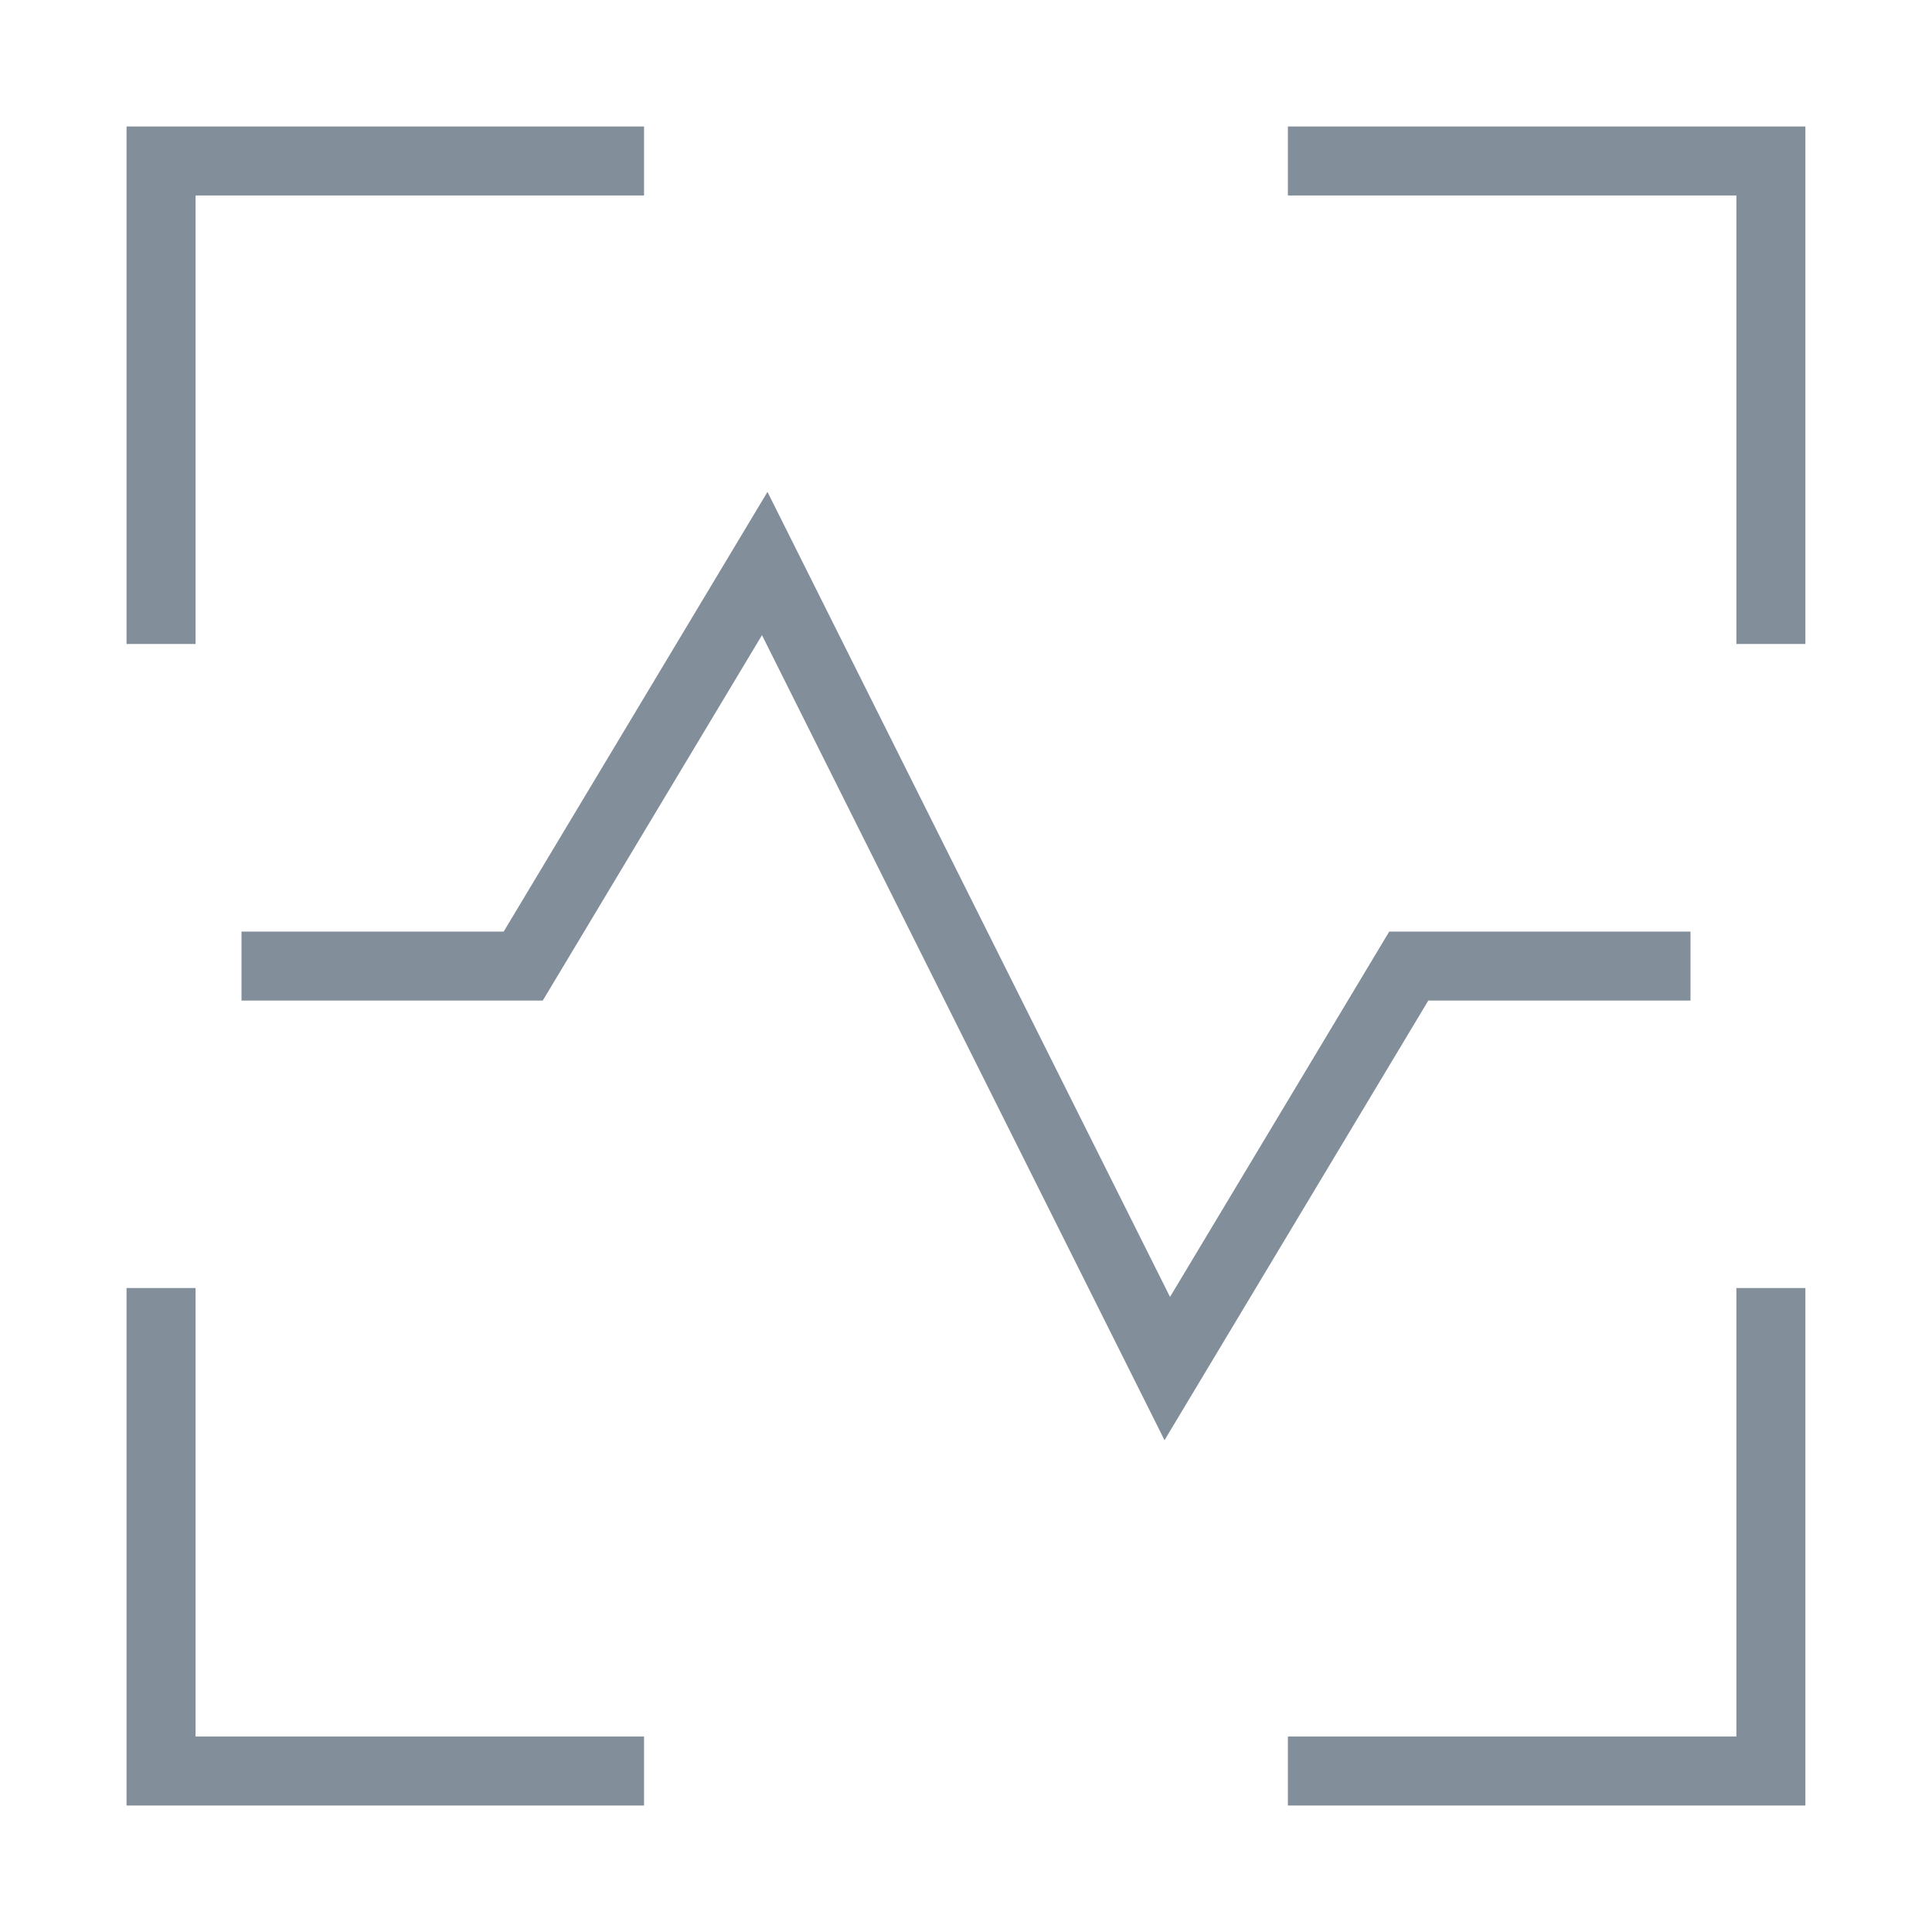 <svg width="28" height="28" viewBox="0 0 28 28" fill="none" xmlns="http://www.w3.org/2000/svg">
<path d="M2.334 9.333V2.333H9.334" stroke="#828F9B"/>
<path d="M18.665 2.333H25.665V9.333" stroke="#828F9B"/>
<path d="M25.665 18.667V25.667H18.665" stroke="#828F9B"/>
<path d="M9.334 25.667H2.334V18.667" stroke="#828F9B"/>
<path d="M3.5 14.001H7.583L11.083 8.167L16.917 19.834L20.417 14.001H24.5" stroke="#828F9B"/>
</svg>
